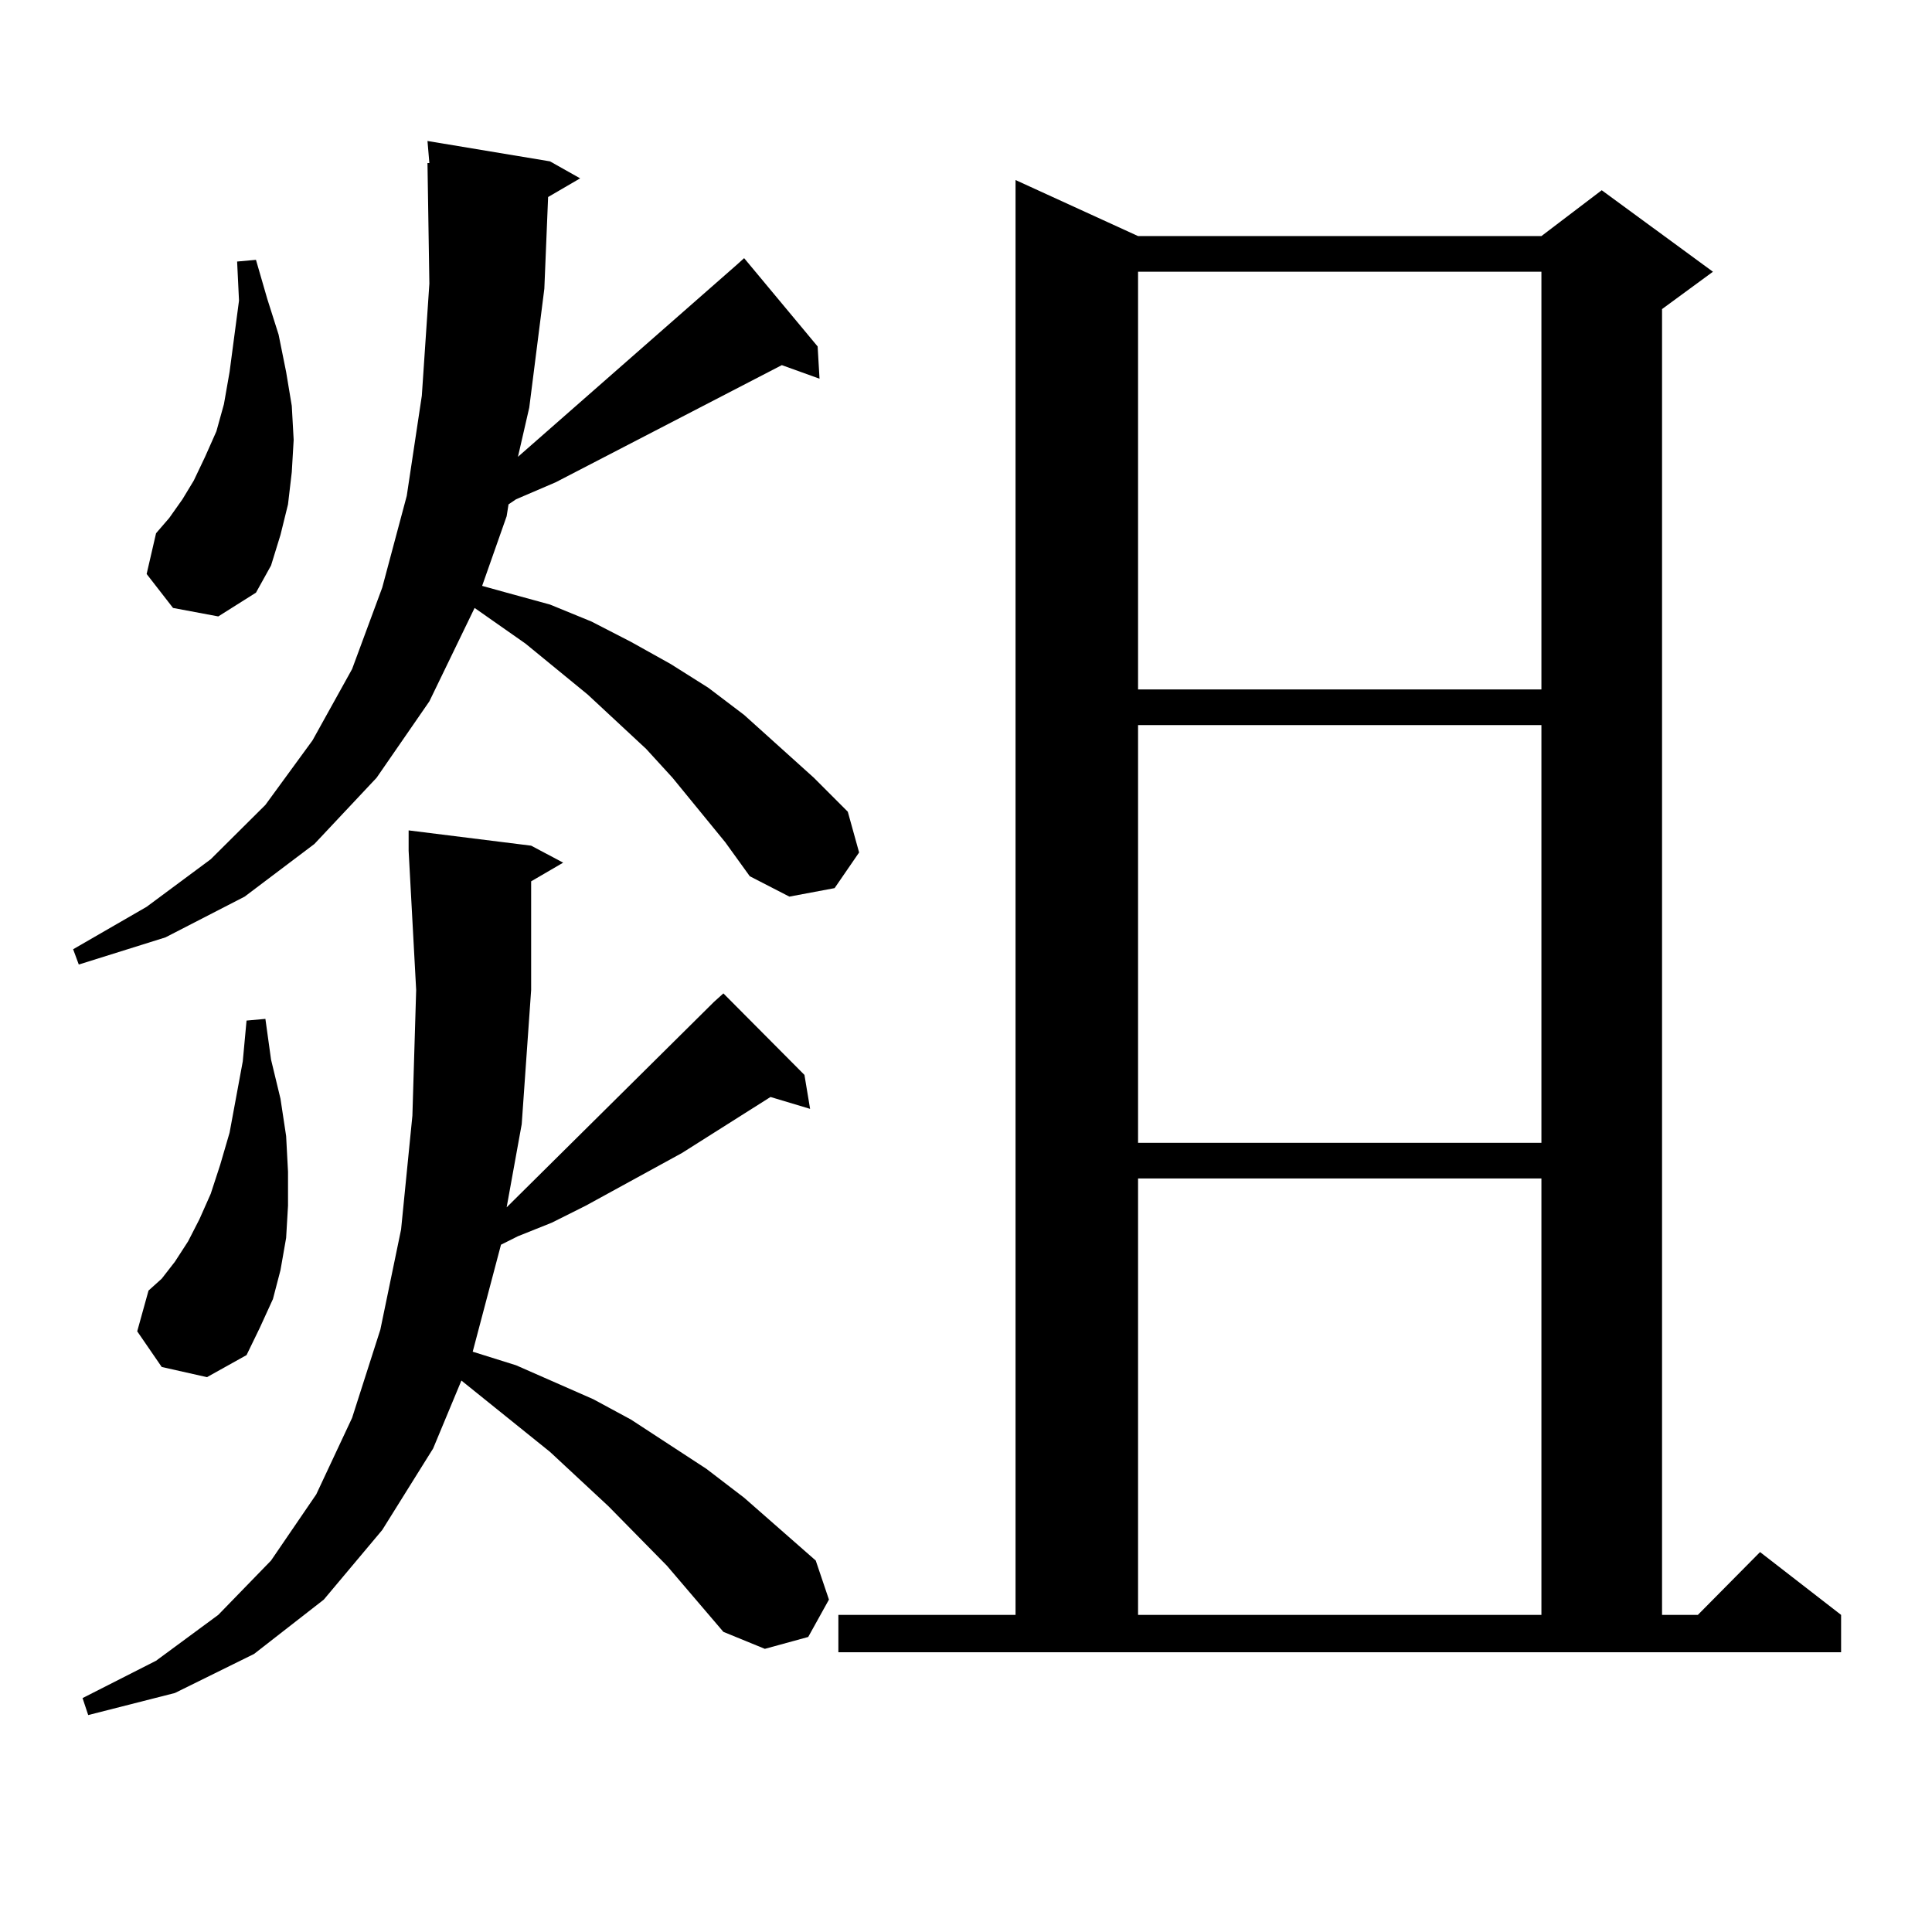 <?xml version="1.0" encoding="utf-8"?>
<!-- Generator: Adobe Illustrator 16.0.0, SVG Export Plug-In . SVG Version: 6.00 Build 0)  -->
<!DOCTYPE svg PUBLIC "-//W3C//DTD SVG 1.1//EN" "http://www.w3.org/Graphics/SVG/1.1/DTD/svg11.dtd">
<svg version="1.1" id="图层_1" xmlns="http://www.w3.org/2000/svg" xmlns:xlink="http://www.w3.org/1999/xlink" x="0px" y="0px"
	 width="1000px" height="1000px" viewBox="0 0 1000 1000" enable-background="new 0 0 1000 1000" xml:space="preserve">
<path d="M375.405,435.961l-27.316-33.398l-13.658-14.941l-30.243-28.125l-32.194-26.367l-17.561-12.305l-8.78-6.152l-23.414,48.34
	l-27.316,39.551l-32.194,34.277l-36.097,27.246L85.656,485.18l-44.877,14.063l-2.927-7.91L75.9,469.359l33.17-24.609l28.292-28.125
	l24.39-33.398l20.487-36.914l15.609-42.188l12.683-47.461l7.805-51.855l3.902-58.008l-0.976-62.402h0.976l-0.976-11.426
	l63.413,10.547l15.609,8.789l-16.585,9.668l-1.951,47.461l-7.805,61.523l-5.854,25.488l113.168-99.316l3.902-3.516l38.048,45.703
	l0.976,16.699l-19.512-7.031l-117.07,60.645l-20.487,8.789l-3.902,2.637l-0.976,6.152l-12.683,36.035l12.683,3.516l22.438,6.152
	l21.463,8.789l20.487,10.547l20.487,11.426l19.512,12.305l18.536,14.063l36.097,32.52l17.561,17.578l5.854,21.094l-12.683,18.457
	l-23.414,4.395l-20.487-10.547L375.405,435.961z M345.162,810.375l-30.243-30.762l-30.243-28.125l-45.853-36.914l-14.634,35.156
	l-26.341,42.188l-30.243,36.035l-36.097,28.125l-40.975,20.215l-44.877,11.426l-2.927-8.789l38.048-19.336l32.194-23.73
	l27.316-28.125l23.414-34.277l18.536-39.551l14.634-45.703l10.731-51.855l5.854-58.887l1.951-65.039l-3.902-72.07v-10.547
	l63.413,7.91l16.585,8.789l-16.585,9.668v56.25l-4.878,69.434l-7.805,43.066l107.314-106.348l4.878-4.395l41.95,42.188l2.927,17.578
	l-20.487-6.152l-45.853,29.004l-49.755,27.246l-17.561,8.789l-17.561,7.031l-8.78,4.395l-14.634,55.371l22.438,7.031l39.999,17.578
	l19.512,10.547l39.023,25.488l19.512,14.941l37.072,32.52l6.829,20.215l-10.731,19.336l-22.438,6.152l-21.463-8.789L345.162,810.375
	z M83.705,707.543l-12.683-18.457l5.854-21.094l6.829-6.152l6.829-8.789l6.829-10.547l5.854-11.426l5.854-13.184l4.878-14.941
	l4.878-16.699l6.829-36.914l1.951-21.094l9.756-0.879l2.927,21.094l4.878,20.215l2.927,19.336l0.976,18.457v17.578l-0.976,16.699
	l-2.927,16.699l-3.902,14.941l-6.829,14.941l-6.829,14.063l-20.487,11.426L83.705,707.543z M89.559,314.672L75.9,297.094L80.778,276
	l6.829-7.91l6.829-9.668l5.854-9.668l5.854-12.305l5.854-13.184l3.902-14.063l2.927-16.699l4.878-36.914l-0.976-20.215l9.756-0.879
	l5.854,20.215l5.854,18.457l3.902,19.336l2.927,17.578l0.976,17.578l-0.976,16.699l-1.951,16.699l-3.902,15.82l-4.878,15.82
	l-7.805,14.063l-19.512,12.305L89.559,314.672z M433.94,835.863h91.705V93.188l63.413,29.004h208.775l31.219-23.73l57.56,42.188
	l-26.341,19.336v675.879h18.536l32.194-32.52l41.95,32.52v19.336H433.94V835.863z M589.059,140.648v216.211h208.775V140.648H589.059
	z M589.059,375.316v216.211h208.775V375.316H589.059z M589.059,609.984v225.879h208.775V609.984H589.059z"/>
</svg>
